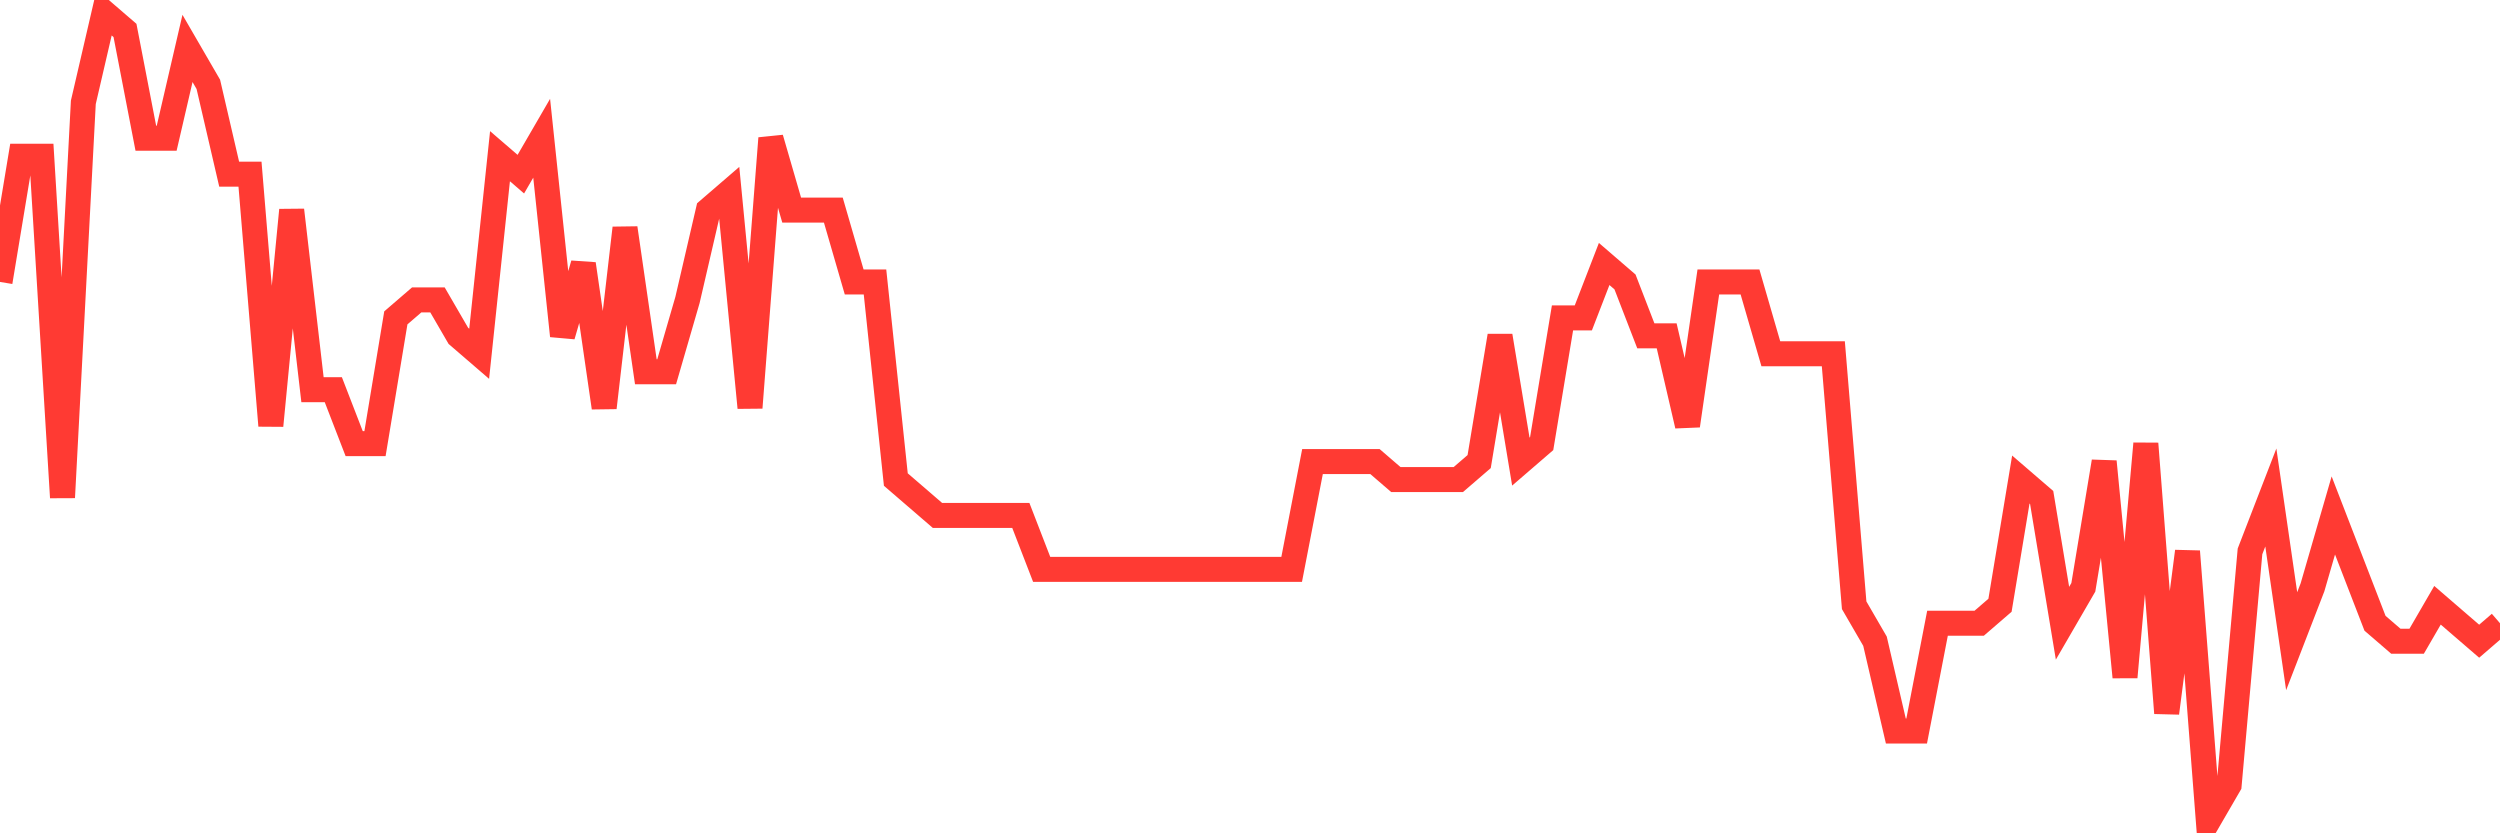 <svg
  xmlns="http://www.w3.org/2000/svg"
  xmlns:xlink="http://www.w3.org/1999/xlink"
  width="120"
  height="40"
  viewBox="0 0 120 40"
  preserveAspectRatio="none"
>
  <polyline
    points="0,13.533 1,7.498 2,7.498 3,23.88 4,4.911 5,0.6 6,1.462 7,6.636 8,6.636 9,2.324 10,4.049 11,8.36 12,8.36 13,20.431 14,10.084 15,18.707 16,18.707 17,21.293 18,21.293 19,15.258 20,14.396 21,14.396 22,16.12 23,16.982 24,7.498 25,8.36 26,6.636 27,16.12 28,12.671 29,19.569 30,10.947 31,17.844 32,17.844 33,14.396 34,10.084 35,9.222 36,19.569 37,6.636 38,10.084 39,10.084 40,10.084 41,13.533 42,13.533 43,23.018 44,23.88 45,24.742 46,24.742 47,24.742 48,24.742 49,24.742 50,27.329 51,27.329 52,27.329 53,27.329 54,27.329 55,27.329 56,27.329 57,27.329 58,27.329 59,27.329 60,27.329 61,27.329 62,27.329 63,22.156 64,22.156 65,22.156 66,22.156 67,23.018 68,23.018 69,23.018 70,23.018 71,22.156 72,16.12 73,22.156 74,21.293 75,15.258 76,15.258 77,12.671 78,13.533 79,16.12 80,16.12 81,20.431 82,13.533 83,13.533 84,13.533 85,16.982 86,16.982 87,16.982 88,16.982 89,29.053 90,30.778 91,35.089 92,35.089 93,29.916 94,29.916 95,29.916 96,29.053 97,23.018 98,23.88 99,29.916 100,28.191 101,22.156 102,32.502 103,21.293 104,34.227 105,26.467 106,39.4 107,37.676 108,26.467 109,23.88 110,30.778 111,28.191 112,24.742 113,27.329 114,29.916 115,30.778 116,30.778 117,29.053 118,29.916 119,30.778 120,29.916"
    fill="none"
    stroke="#ff3a33"
    stroke-width="1.2"
  >
  </polyline>
</svg>
